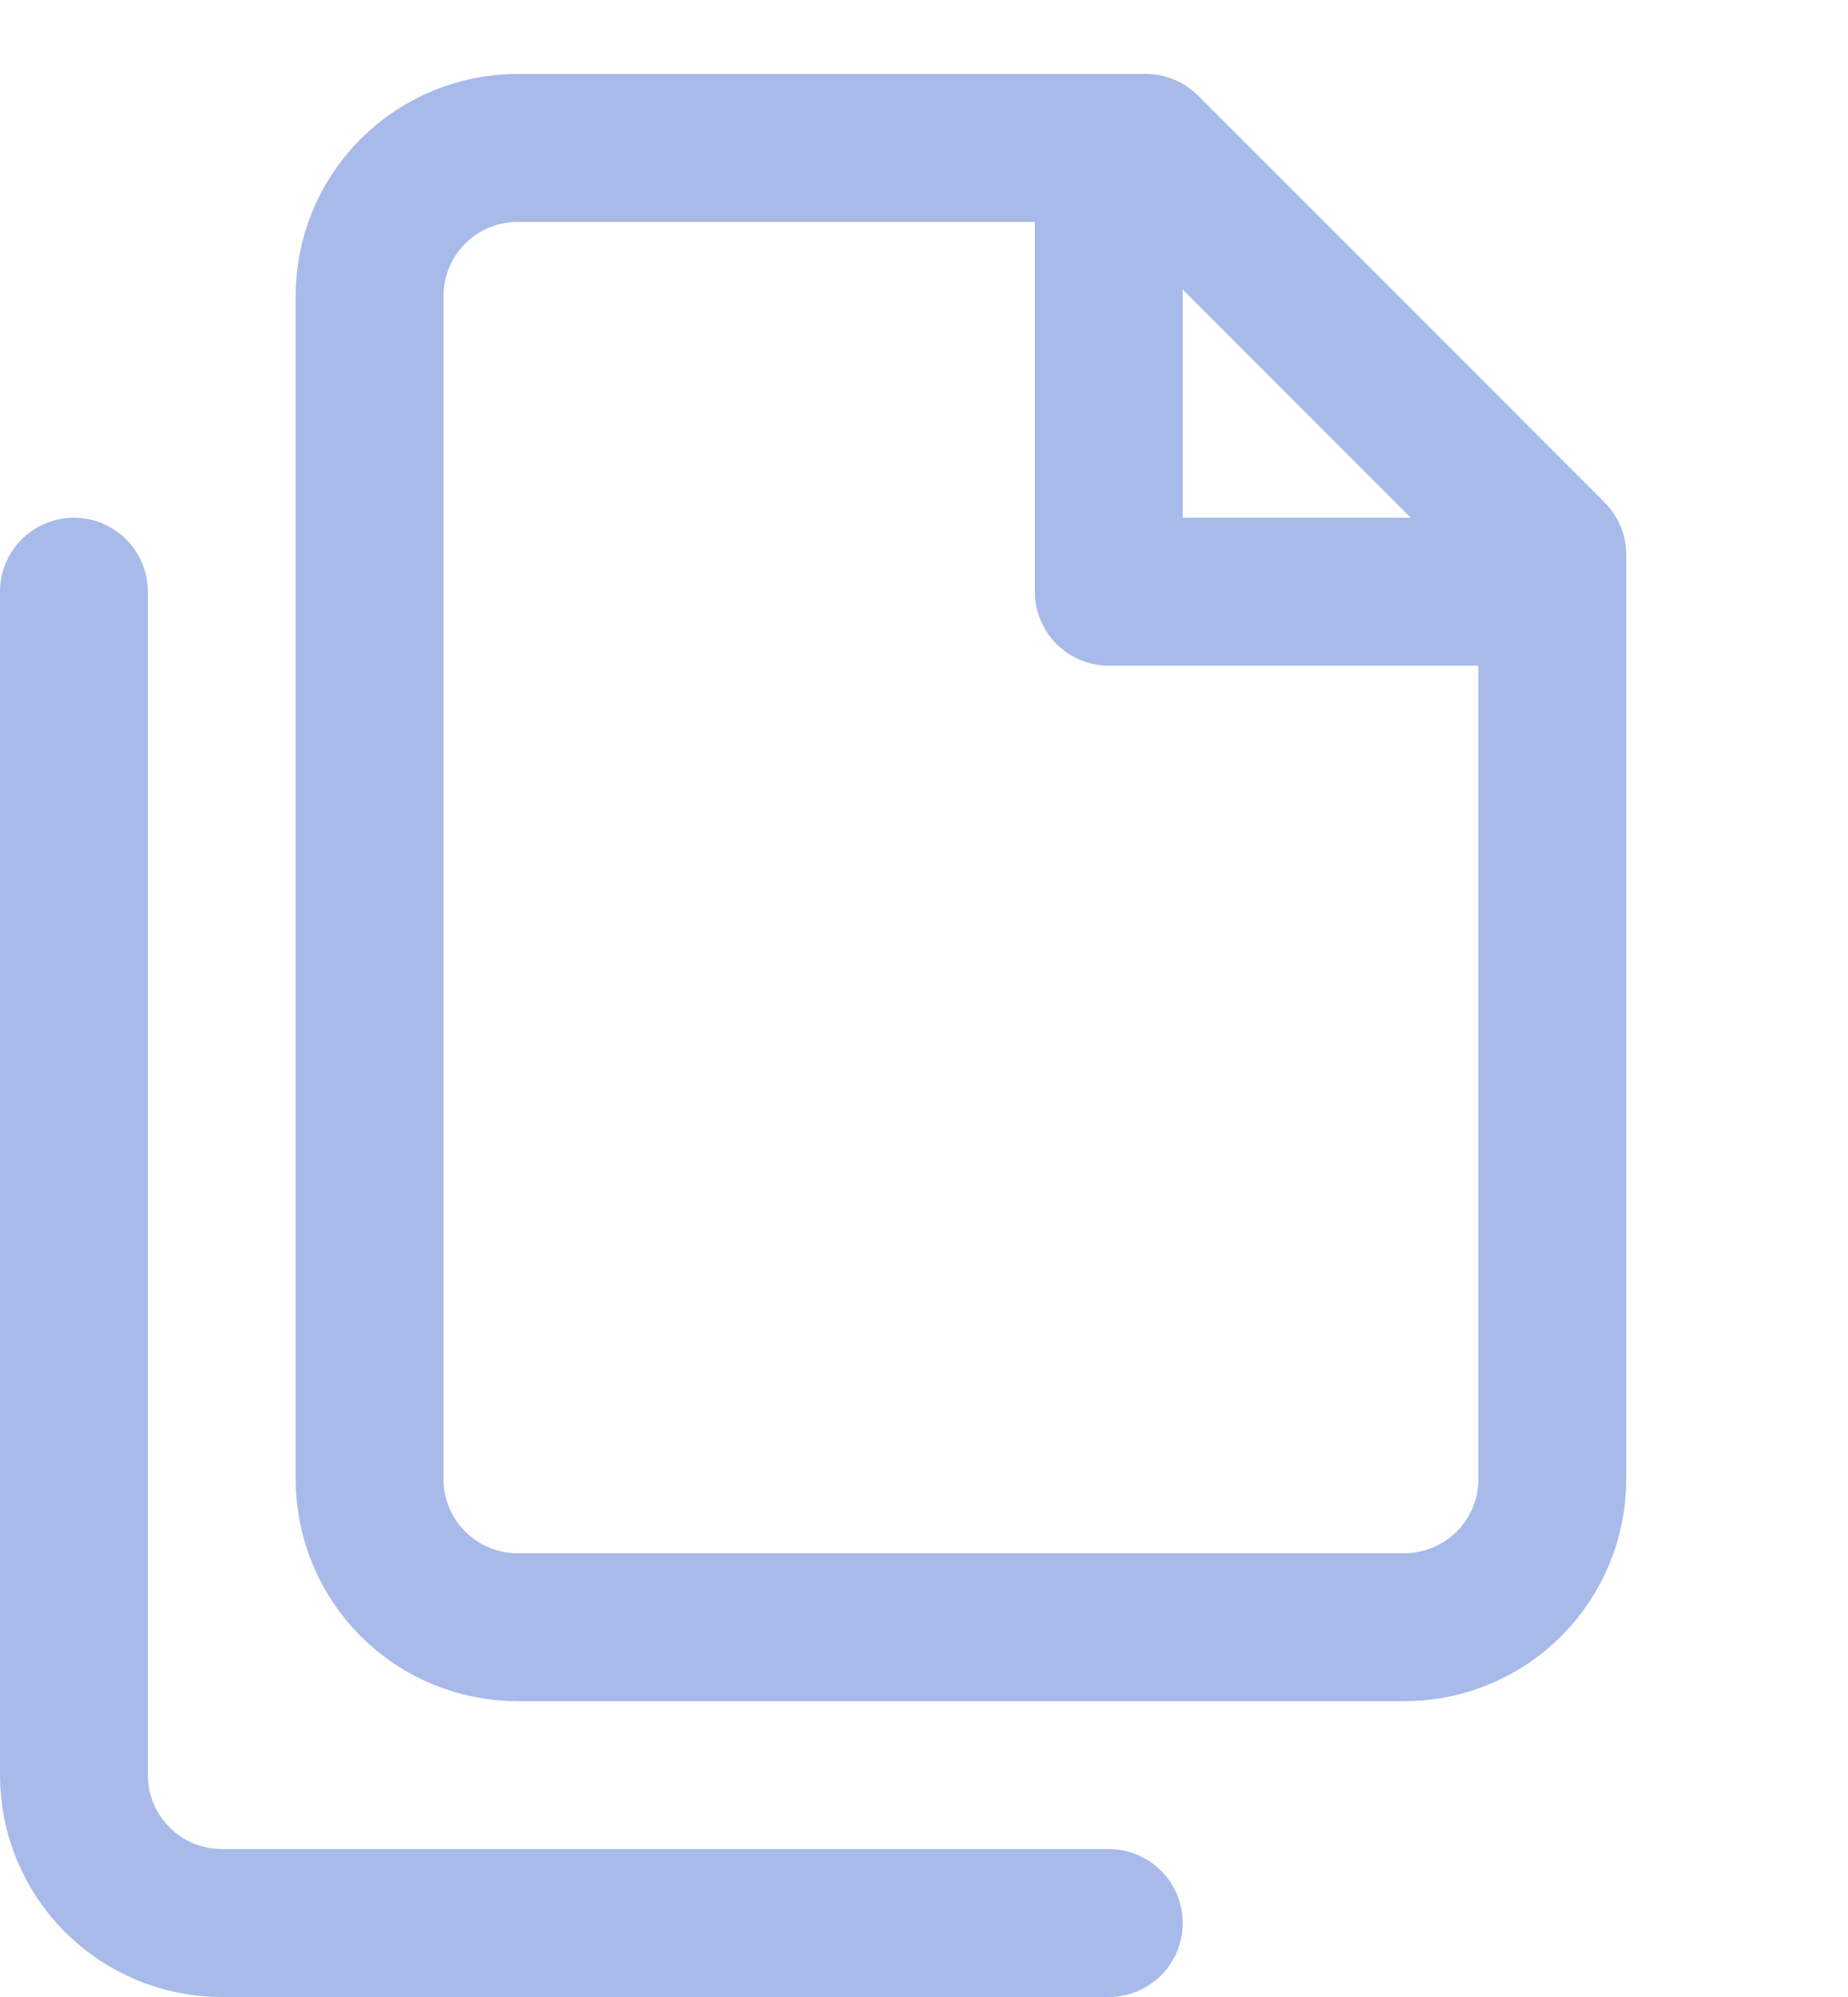<svg width="25" height="27" viewBox="0 0 25 27" fill="none" xmlns="http://www.w3.org/2000/svg">
<path d="M15.5 2H7C6.47 2 5.961 2.211 5.586 2.586C5.211 2.961 5 3.47 5 4V20C5 20.53 5.211 21.039 5.586 21.414C5.961 21.789 6.47 22 7 22H19C19.53 22 20.039 21.789 20.414 21.414C20.789 21.039 21 20.53 21 20V7.5L15.5 2Z" stroke="#A8BAE9" stroke-width="2" stroke-linecap="round" stroke-linejoin="round"/>
<path d="M1 8V24C1 24.53 1.211 25.039 1.586 25.414C1.961 25.789 2.47 26 3 26H15" stroke="#A8BAE9" stroke-width="2" stroke-linecap="round" stroke-linejoin="round"/>
<path d="M15 2V8H21" stroke="#A8BAE9" stroke-width="2" stroke-linecap="round" stroke-linejoin="round"/>
</svg>
